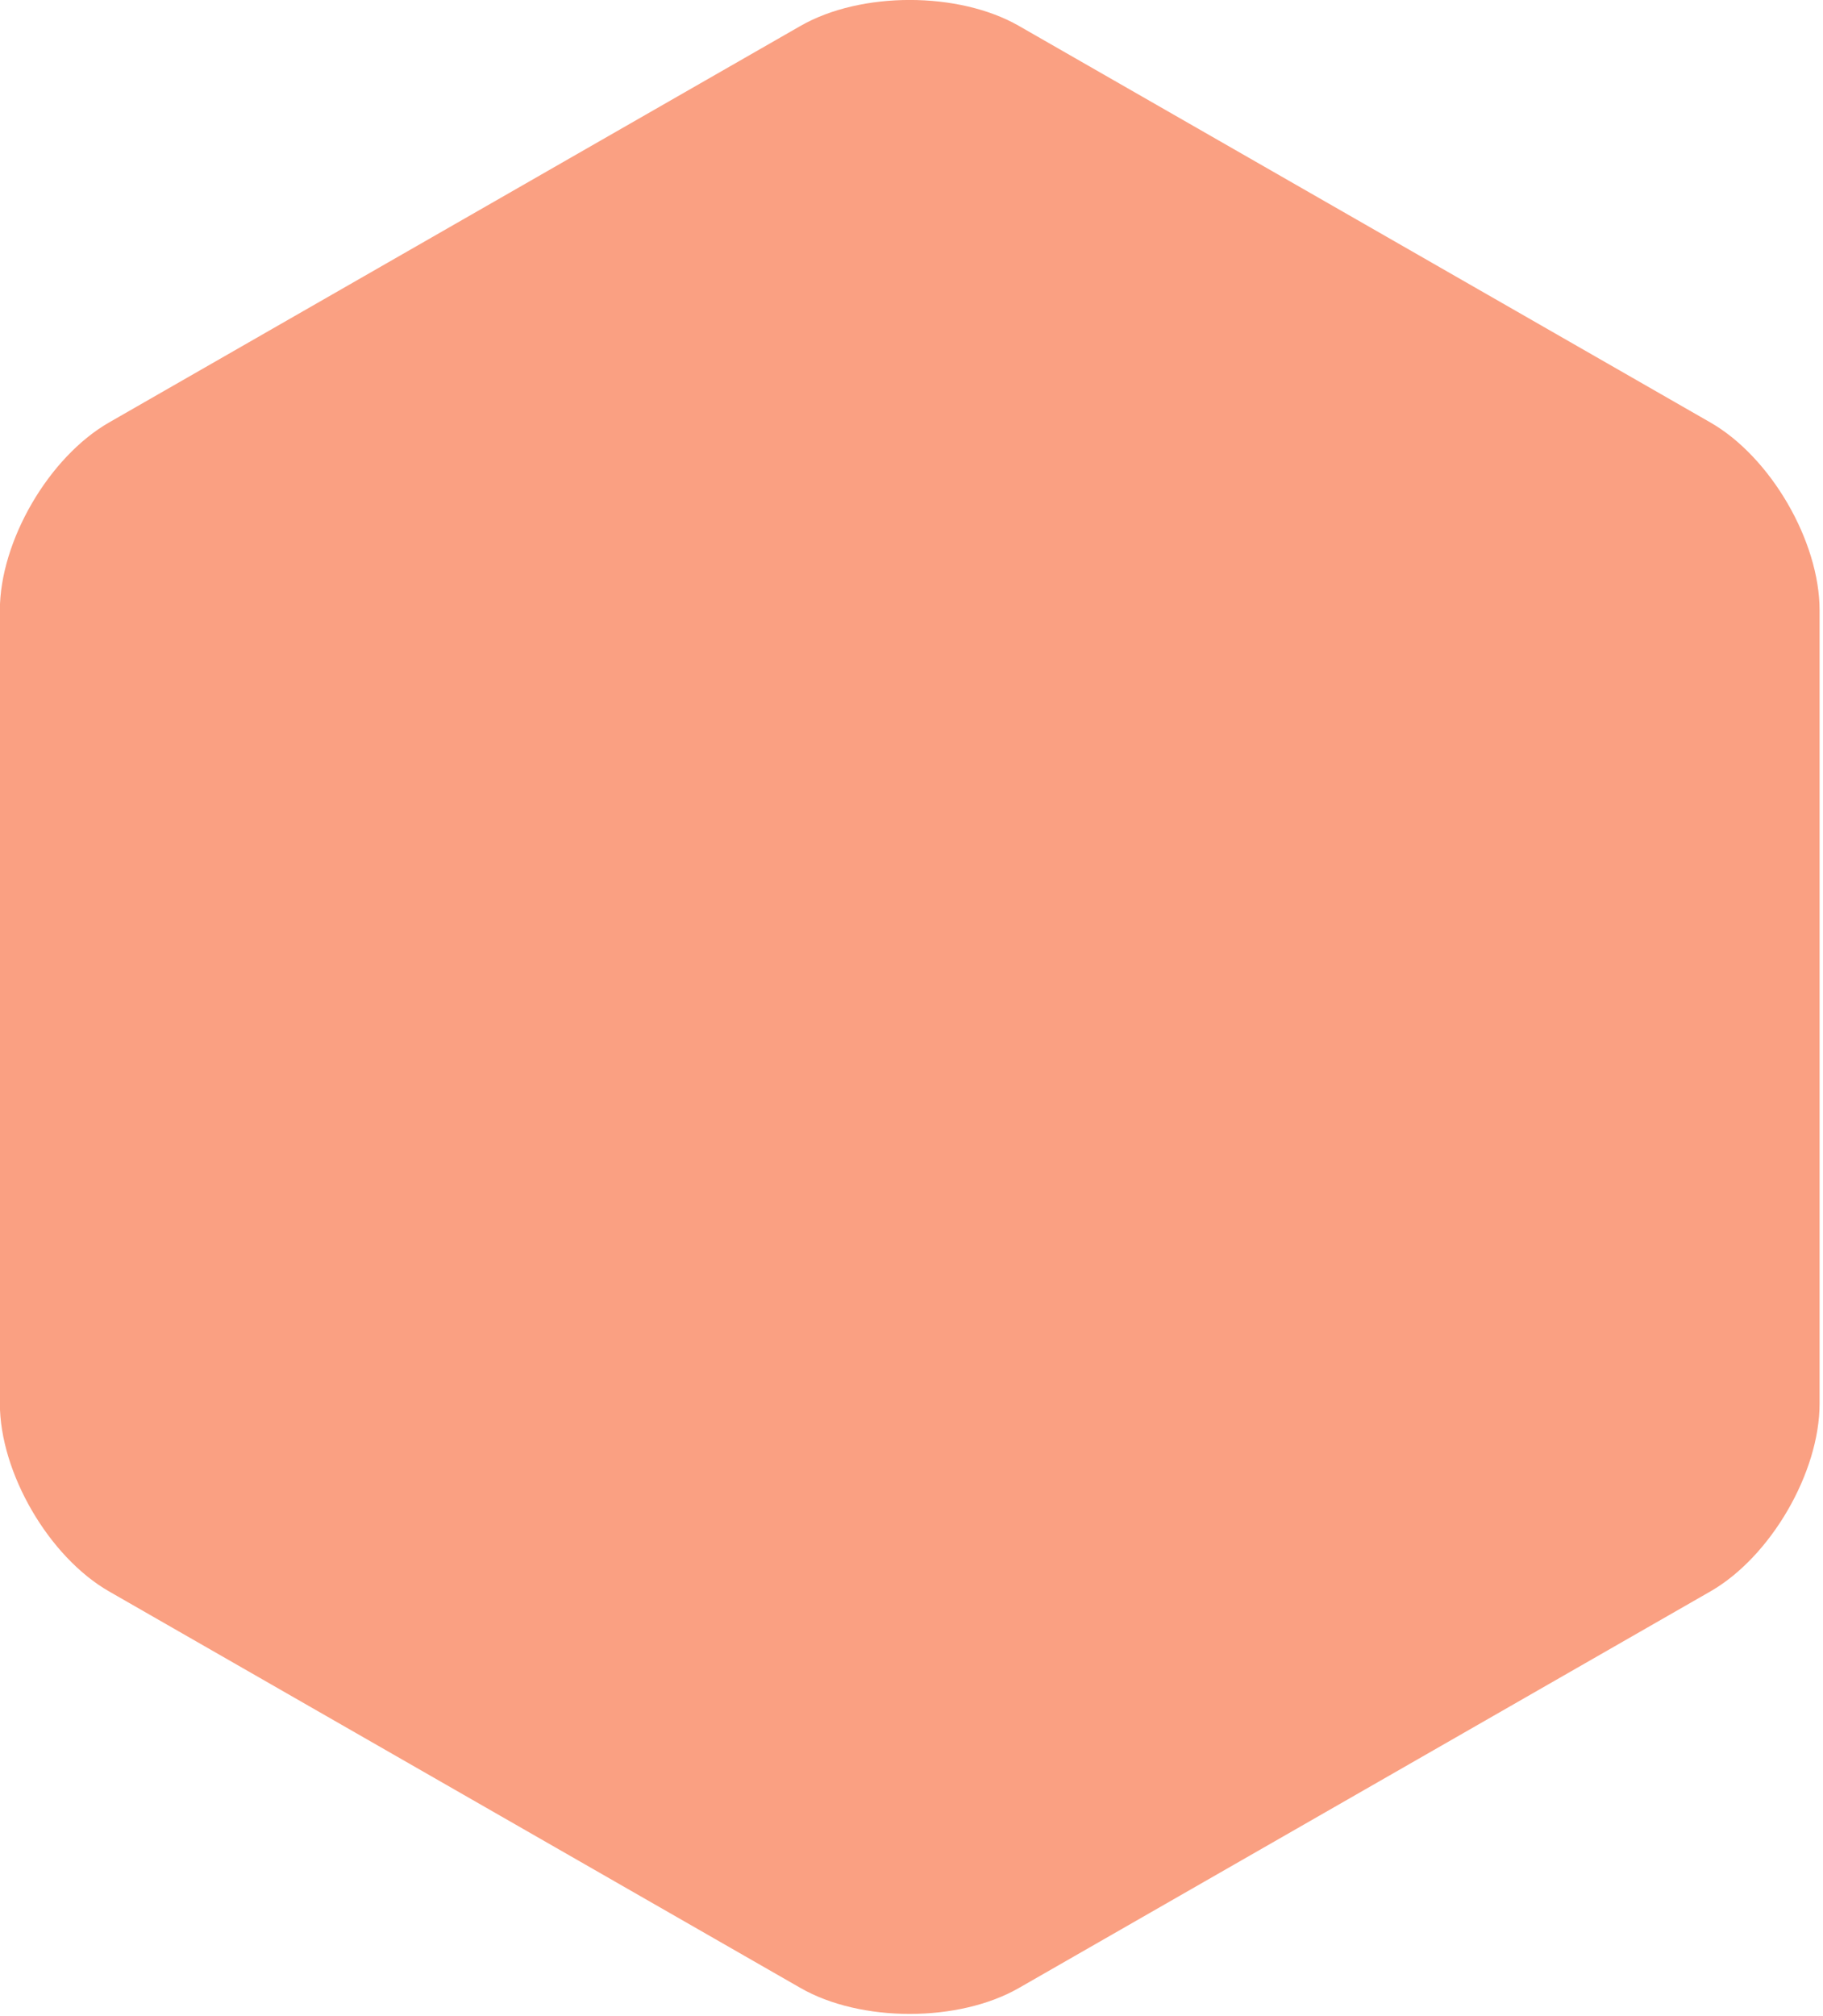 <?xml version="1.0" encoding="UTF-8" standalone="no"?>
<!DOCTYPE svg PUBLIC "-//W3C//DTD SVG 1.1//EN" "http://www.w3.org/Graphics/SVG/1.1/DTD/svg11.dtd">
<svg width="100%" height="100%" viewBox="0 0 426 471" version="1.1" xmlns="http://www.w3.org/2000/svg" xmlns:xlink="http://www.w3.org/1999/xlink" xml:space="preserve" xmlns:serif="http://www.serif.com/" style="fill-rule:evenodd;clip-rule:evenodd;stroke-linejoin:round;stroke-miterlimit:2;">
    <g transform="matrix(4.167,0,0,4.167,399.688,98.702)">
        <path d="M0,65.536L-19.389,76.654L-38.779,87.771C-42.158,89.709 -47.644,89.709 -51.024,87.771L-70.413,76.654L-89.802,65.536C-93.181,63.598 -95.925,58.878 -95.925,55.003L-95.925,10.532C-95.925,6.657 -93.181,1.938 -89.802,0L-70.413,-11.118L-51.024,-22.235C-47.644,-24.173 -42.158,-24.173 -38.779,-22.235L-19.389,-11.118L0,0C3.379,1.938 6.123,6.657 6.123,10.532L6.123,55.003C6.123,58.878 3.379,63.598 0,65.536" style="fill:rgb(250,160,130);fill-rule:nonzero;"/>
    </g>
</svg>
